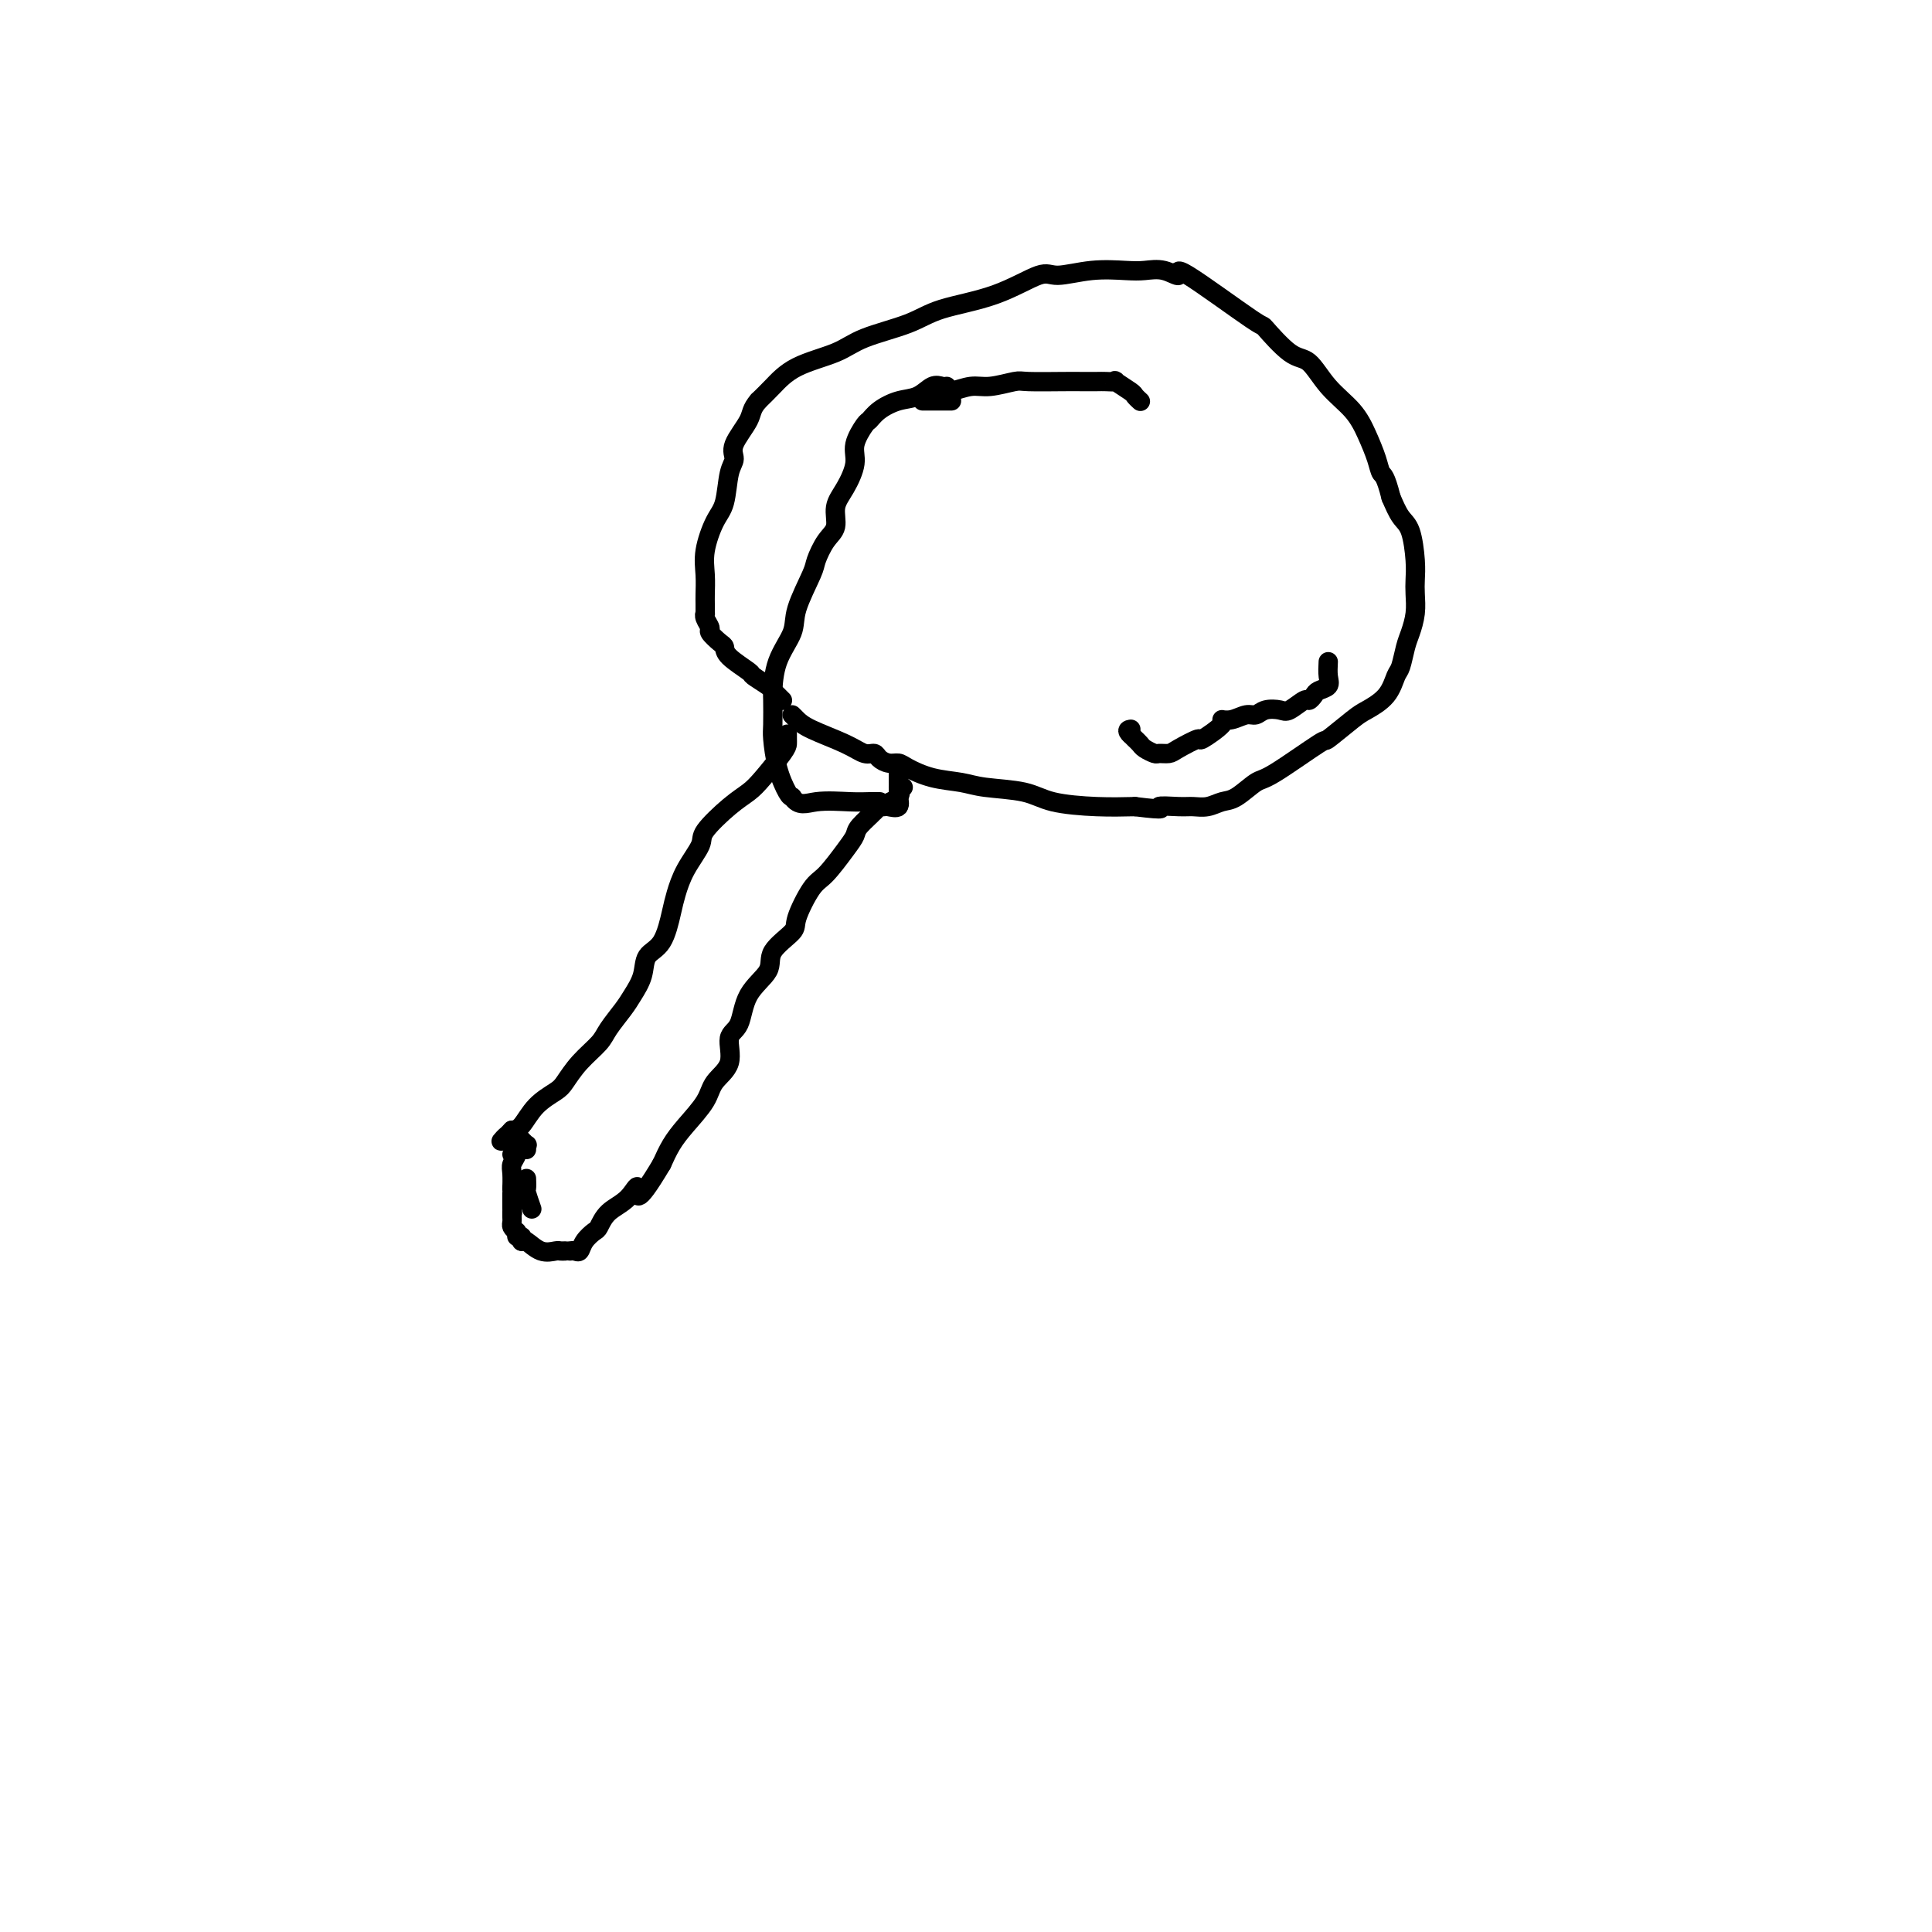 <svg viewBox='0 0 400 400' version='1.1' xmlns='http://www.w3.org/2000/svg' xmlns:xlink='http://www.w3.org/1999/xlink'><g fill='none' stroke='#000000' stroke-width='4' stroke-linecap='round' stroke-linejoin='round'><path d='M163,152c-0.003,0.335 -0.006,0.670 0,1c0.006,0.330 0.020,0.656 0,1c-0.020,0.344 -0.073,0.708 -1,2c-0.927,1.292 -2.729,3.513 -4,5c-1.271,1.487 -2.010,2.241 -3,3c-0.990,0.759 -2.230,1.522 -4,3c-1.770,1.478 -4.070,3.670 -5,5c-0.930,1.330 -0.488,1.799 -1,3c-0.512,1.201 -1.976,3.135 -3,5c-1.024,1.865 -1.607,3.660 -2,5c-0.393,1.340 -0.595,2.225 -1,4c-0.405,1.775 -1.013,4.441 -2,6c-0.987,1.559 -2.351,2.010 -3,3c-0.649,0.990 -0.581,2.518 -1,4c-0.419,1.482 -1.326,2.916 -2,4c-0.674,1.084 -1.115,1.817 -2,3c-0.885,1.183 -2.213,2.816 -3,4c-0.787,1.184 -1.032,1.918 -2,3c-0.968,1.082 -2.658,2.510 -4,4c-1.342,1.490 -2.338,3.040 -3,4c-0.662,0.960 -0.992,1.329 -2,2c-1.008,0.671 -2.694,1.642 -4,3c-1.306,1.358 -2.230,3.102 -3,4c-0.770,0.898 -1.385,0.949 -2,1'/><path d='M106,234c-3.801,4.033 -1.802,1.617 -1,1c0.802,-0.617 0.408,0.565 0,1c-0.408,0.435 -0.831,0.124 -1,0c-0.169,-0.124 -0.085,-0.062 0,0'/><path d='M164,148c0.267,0.271 0.534,0.541 1,1c0.466,0.459 1.132,1.106 3,2c1.868,0.894 4.937,2.033 7,3c2.063,0.967 3.120,1.761 4,2c0.880,0.239 1.585,-0.078 2,0c0.415,0.078 0.542,0.549 1,1c0.458,0.451 1.249,0.880 2,1c0.751,0.120 1.463,-0.070 2,0c0.537,0.070 0.898,0.399 2,1c1.102,0.601 2.944,1.474 5,2c2.056,0.526 4.326,0.705 6,1c1.674,0.295 2.752,0.706 5,1c2.248,0.294 5.664,0.471 8,1c2.336,0.529 3.590,1.412 6,2c2.410,0.588 5.974,0.882 9,1c3.026,0.118 5.513,0.059 8,0'/><path d='M235,167c7.426,0.927 4.990,0.245 5,0c0.010,-0.245 2.466,-0.052 4,0c1.534,0.052 2.148,-0.035 3,0c0.852,0.035 1.944,0.194 3,0c1.056,-0.194 2.078,-0.740 3,-1c0.922,-0.260 1.745,-0.234 3,-1c1.255,-0.766 2.941,-2.324 4,-3c1.059,-0.676 1.489,-0.470 4,-2c2.511,-1.530 7.103,-4.796 9,-6c1.897,-1.204 1.100,-0.347 2,-1c0.900,-0.653 3.498,-2.816 5,-4c1.502,-1.184 1.908,-1.388 3,-2c1.092,-0.612 2.870,-1.633 4,-3c1.130,-1.367 1.613,-3.082 2,-4c0.387,-0.918 0.678,-1.040 1,-2c0.322,-0.960 0.675,-2.760 1,-4c0.325,-1.240 0.624,-1.921 1,-3c0.376,-1.079 0.831,-2.554 1,-4c0.169,-1.446 0.054,-2.861 0,-4c-0.054,-1.139 -0.045,-2.001 0,-3c0.045,-0.999 0.125,-2.134 0,-4c-0.125,-1.866 -0.457,-4.464 -1,-6c-0.543,-1.536 -1.298,-2.010 -2,-3c-0.702,-0.990 -1.351,-2.495 -2,-4'/><path d='M288,103c-1.190,-4.727 -1.665,-4.545 -2,-5c-0.335,-0.455 -0.529,-1.548 -1,-3c-0.471,-1.452 -1.218,-3.263 -2,-5c-0.782,-1.737 -1.598,-3.399 -3,-5c-1.402,-1.601 -3.390,-3.142 -5,-5c-1.610,-1.858 -2.843,-4.035 -4,-5c-1.157,-0.965 -2.237,-0.719 -4,-2c-1.763,-1.281 -4.207,-4.088 -5,-5c-0.793,-0.912 0.066,0.071 -3,-2c-3.066,-2.071 -10.057,-7.196 -13,-9c-2.943,-1.804 -1.838,-0.289 -2,0c-0.162,0.289 -1.591,-0.650 -3,-1c-1.409,-0.350 -2.799,-0.111 -4,0c-1.201,0.111 -2.213,0.095 -4,0c-1.787,-0.095 -4.350,-0.269 -7,0c-2.650,0.269 -5.386,0.981 -7,1c-1.614,0.019 -2.105,-0.655 -4,0c-1.895,0.655 -5.196,2.640 -9,4c-3.804,1.360 -8.113,2.095 -11,3c-2.887,0.905 -4.352,1.978 -7,3c-2.648,1.022 -6.480,1.992 -9,3c-2.520,1.008 -3.727,2.054 -6,3c-2.273,0.946 -5.612,1.793 -8,3c-2.388,1.207 -3.825,2.773 -5,4c-1.175,1.227 -2.087,2.113 -3,3'/><path d='M157,83c-1.505,1.727 -1.267,2.546 -2,4c-0.733,1.454 -2.437,3.545 -3,5c-0.563,1.455 0.013,2.275 0,3c-0.013,0.725 -0.616,1.354 -1,3c-0.384,1.646 -0.548,4.307 -1,6c-0.452,1.693 -1.193,2.417 -2,4c-0.807,1.583 -1.680,4.026 -2,6c-0.320,1.974 -0.085,3.481 0,5c0.085,1.519 0.022,3.050 0,4c-0.022,0.950 -0.002,1.319 0,2c0.002,0.681 -0.015,1.673 0,2c0.015,0.327 0.063,-0.011 0,0c-0.063,0.011 -0.237,0.369 0,1c0.237,0.631 0.887,1.533 1,2c0.113,0.467 -0.309,0.500 0,1c0.309,0.500 1.348,1.467 2,2c0.652,0.533 0.917,0.633 1,1c0.083,0.367 -0.017,1.001 1,2c1.017,0.999 3.151,2.361 4,3c0.849,0.639 0.413,0.553 1,1c0.587,0.447 2.196,1.426 3,2c0.804,0.574 0.803,0.741 1,1c0.197,0.259 0.591,0.608 1,1c0.409,0.392 0.831,0.826 1,1c0.169,0.174 0.084,0.087 0,0'/><path d='M187,163c-0.542,-0.168 -1.084,-0.337 -1,0c0.084,0.337 0.794,1.178 0,2c-0.794,0.822 -3.093,1.624 -4,2c-0.907,0.376 -0.424,0.324 -1,1c-0.576,0.676 -2.211,2.078 -3,3c-0.789,0.922 -0.730,1.364 -1,2c-0.270,0.636 -0.867,1.467 -2,3c-1.133,1.533 -2.802,3.768 -4,5c-1.198,1.232 -1.925,1.462 -3,3c-1.075,1.538 -2.498,4.383 -3,6c-0.502,1.617 -0.084,2.005 -1,3c-0.916,0.995 -3.168,2.596 -4,4c-0.832,1.404 -0.245,2.612 -1,4c-0.755,1.388 -2.854,2.955 -4,5c-1.146,2.045 -1.341,4.569 -2,6c-0.659,1.431 -1.783,1.768 -2,3c-0.217,1.232 0.472,3.357 0,5c-0.472,1.643 -2.104,2.802 -3,4c-0.896,1.198 -1.055,2.435 -2,4c-0.945,1.565 -2.678,3.460 -4,5c-1.322,1.540 -2.235,2.726 -3,4c-0.765,1.274 -1.383,2.637 -2,4'/><path d='M137,241c-5.864,9.865 -5.023,6.029 -5,5c0.023,-1.029 -0.771,0.749 -2,2c-1.229,1.251 -2.893,1.975 -4,3c-1.107,1.025 -1.658,2.352 -2,3c-0.342,0.648 -0.473,0.619 -1,1c-0.527,0.381 -1.448,1.174 -2,2c-0.552,0.826 -0.736,1.685 -1,2c-0.264,0.315 -0.610,0.085 -1,0c-0.390,-0.085 -0.826,-0.024 -1,0c-0.174,0.024 -0.087,0.012 0,0'/><path d='M117,259c-0.378,0.016 -0.756,0.032 -1,0c-0.244,-0.032 -0.353,-0.114 -1,0c-0.647,0.114 -1.833,0.422 -3,0c-1.167,-0.422 -2.314,-1.575 -3,-2c-0.686,-0.425 -0.910,-0.121 -1,0c-0.090,0.121 -0.045,0.061 0,0'/><path d='M108,257c0.111,-0.422 0.222,-0.844 0,-1c-0.222,-0.156 -0.778,-0.044 -1,0c-0.222,0.044 -0.111,0.022 0,0'/><path d='M107,255c-0.423,-0.332 -0.845,-0.663 -1,-1c-0.155,-0.337 -0.041,-0.678 0,-1c0.041,-0.322 0.011,-0.625 0,-1c-0.011,-0.375 -0.003,-0.821 0,-1c0.003,-0.179 0.002,-0.089 0,0'/><path d='M106,251c0.000,0.000 0.100,0.100 0.1,0.1'/><path d='M106,250c0.000,-0.417 0.000,-0.833 0,-1c0.000,-0.167 0.000,-0.083 0,0'/><path d='M106,246c0.000,0.000 0.100,0.100 0.1,0.1'/><path d='M106,239c0.000,0.000 0.100,0.100 0.1,0.1'/><path d='M107,235c0.845,0.875 1.690,1.750 2,2c0.310,0.250 0.083,-0.125 0,0c-0.083,0.125 -0.024,0.750 0,1c0.024,0.250 0.012,0.125 0,0'/><path d='M109,244c0.030,0.823 0.061,1.646 0,2c-0.061,0.354 -0.212,0.239 0,1c0.212,0.761 0.788,2.397 1,3c0.212,0.603 0.061,0.172 0,0c-0.061,-0.172 -0.030,-0.086 0,0'/><path d='M108,238c-0.453,-0.062 -0.906,-0.124 -1,0c-0.094,0.124 0.171,0.435 0,1c-0.171,0.565 -0.778,1.384 -1,2c-0.222,0.616 -0.060,1.030 0,2c0.060,0.970 0.016,2.497 0,3c-0.016,0.503 -0.004,-0.019 0,0c0.004,0.019 0.001,0.580 0,1c-0.001,0.420 -0.000,0.700 0,1c0.000,0.300 0.000,0.619 0,1c-0.000,0.381 -0.000,0.823 0,1c0.000,0.177 0.000,0.088 0,0'/><path d='M196,80c-0.262,0.056 -0.525,0.112 -1,0c-0.475,-0.112 -1.164,-0.390 -2,0c-0.836,0.390 -1.819,1.450 -3,2c-1.181,0.550 -2.559,0.590 -4,1c-1.441,0.410 -2.945,1.189 -4,2c-1.055,0.811 -1.661,1.655 -2,2c-0.339,0.345 -0.410,0.191 -1,1c-0.590,0.809 -1.698,2.580 -2,4c-0.302,1.420 0.201,2.490 0,4c-0.201,1.510 -1.105,3.462 -2,5c-0.895,1.538 -1.782,2.662 -2,4c-0.218,1.338 0.232,2.889 0,4c-0.232,1.111 -1.145,1.783 -2,3c-0.855,1.217 -1.651,2.980 -2,4c-0.349,1.020 -0.251,1.296 -1,3c-0.749,1.704 -2.344,4.834 -3,7c-0.656,2.166 -0.372,3.368 -1,5c-0.628,1.632 -2.169,3.694 -3,6c-0.831,2.306 -0.953,4.856 -1,6c-0.047,1.144 -0.020,0.881 0,2c0.020,1.119 0.033,3.620 0,5c-0.033,1.380 -0.112,1.638 0,3c0.112,1.362 0.415,3.828 1,6c0.585,2.172 1.453,4.049 2,5c0.547,0.951 0.774,0.975 1,1'/><path d='M164,165c1.383,2.083 2.840,1.290 5,1c2.160,-0.290 5.022,-0.078 7,0c1.978,0.078 3.071,0.021 4,0c0.929,-0.021 1.694,-0.006 2,0c0.306,0.006 0.153,0.003 0,0'/><path d='M191,83c0.333,0.000 0.666,0.000 1,0c0.334,0.000 0.668,0.000 1,0c0.332,0.000 0.663,-0.000 1,0c0.337,0.000 0.679,0.000 1,0c0.321,0.000 0.622,0.000 1,0c0.378,0.000 0.832,-0.000 1,0c0.168,0.000 0.048,0.000 0,0c-0.048,0.000 -0.024,0.000 0,0'/><path d='M193,82c0.718,-0.455 1.436,-0.910 2,-1c0.564,-0.090 0.976,0.186 2,0c1.024,-0.186 2.662,-0.835 4,-1c1.338,-0.165 2.378,0.152 4,0c1.622,-0.152 3.828,-0.773 5,-1c1.172,-0.227 1.310,-0.061 3,0c1.690,0.061 4.930,0.017 7,0c2.070,-0.017 2.968,-0.006 4,0c1.032,0.006 2.196,0.009 3,0c0.804,-0.009 1.248,-0.028 2,0c0.752,0.028 1.813,0.102 2,0c0.187,-0.102 -0.500,-0.381 0,0c0.500,0.381 2.185,1.422 3,2c0.815,0.578 0.758,0.694 1,1c0.242,0.306 0.783,0.802 1,1c0.217,0.198 0.108,0.099 0,0'/><path d='M181,168c0.449,-0.422 0.898,-0.843 1,-1c0.102,-0.157 -0.145,-0.049 0,0c0.145,0.049 0.680,0.039 1,0c0.320,-0.039 0.426,-0.107 1,0c0.574,0.107 1.618,0.389 2,0c0.382,-0.389 0.102,-1.450 0,-2c-0.102,-0.550 -0.027,-0.591 0,-1c0.027,-0.409 0.007,-1.187 0,-2c-0.007,-0.813 -0.002,-1.661 0,-2c0.002,-0.339 0.001,-0.170 0,0'/><path d='M275,137c-0.055,1.066 -0.109,2.132 0,3c0.109,0.868 0.382,1.537 0,2c-0.382,0.463 -1.419,0.720 -2,1c-0.581,0.280 -0.707,0.583 -1,1c-0.293,0.417 -0.754,0.948 -1,1c-0.246,0.052 -0.279,-0.374 -1,0c-0.721,0.374 -2.132,1.549 -3,2c-0.868,0.451 -1.194,0.177 -2,0c-0.806,-0.177 -2.091,-0.258 -3,0c-0.909,0.258 -1.441,0.854 -2,1c-0.559,0.146 -1.146,-0.159 -2,0c-0.854,0.159 -1.977,0.783 -3,1c-1.023,0.217 -1.948,0.026 -2,0c-0.052,-0.026 0.769,0.112 0,1c-0.769,0.888 -3.127,2.525 -4,3c-0.873,0.475 -0.260,-0.212 -1,0c-0.740,0.212 -2.832,1.322 -4,2c-1.168,0.678 -1.412,0.925 -2,1c-0.588,0.075 -1.521,-0.022 -2,0c-0.479,0.022 -0.506,0.164 -1,0c-0.494,-0.164 -1.456,-0.635 -2,-1c-0.544,-0.365 -0.672,-0.624 -1,-1c-0.328,-0.376 -0.858,-0.871 -1,-1c-0.142,-0.129 0.102,0.106 0,0c-0.102,-0.106 -0.551,-0.553 -1,-1'/><path d='M234,152c-0.933,-0.844 -0.267,-0.956 0,-1c0.267,-0.044 0.133,-0.022 0,0'/></g>
</svg>
